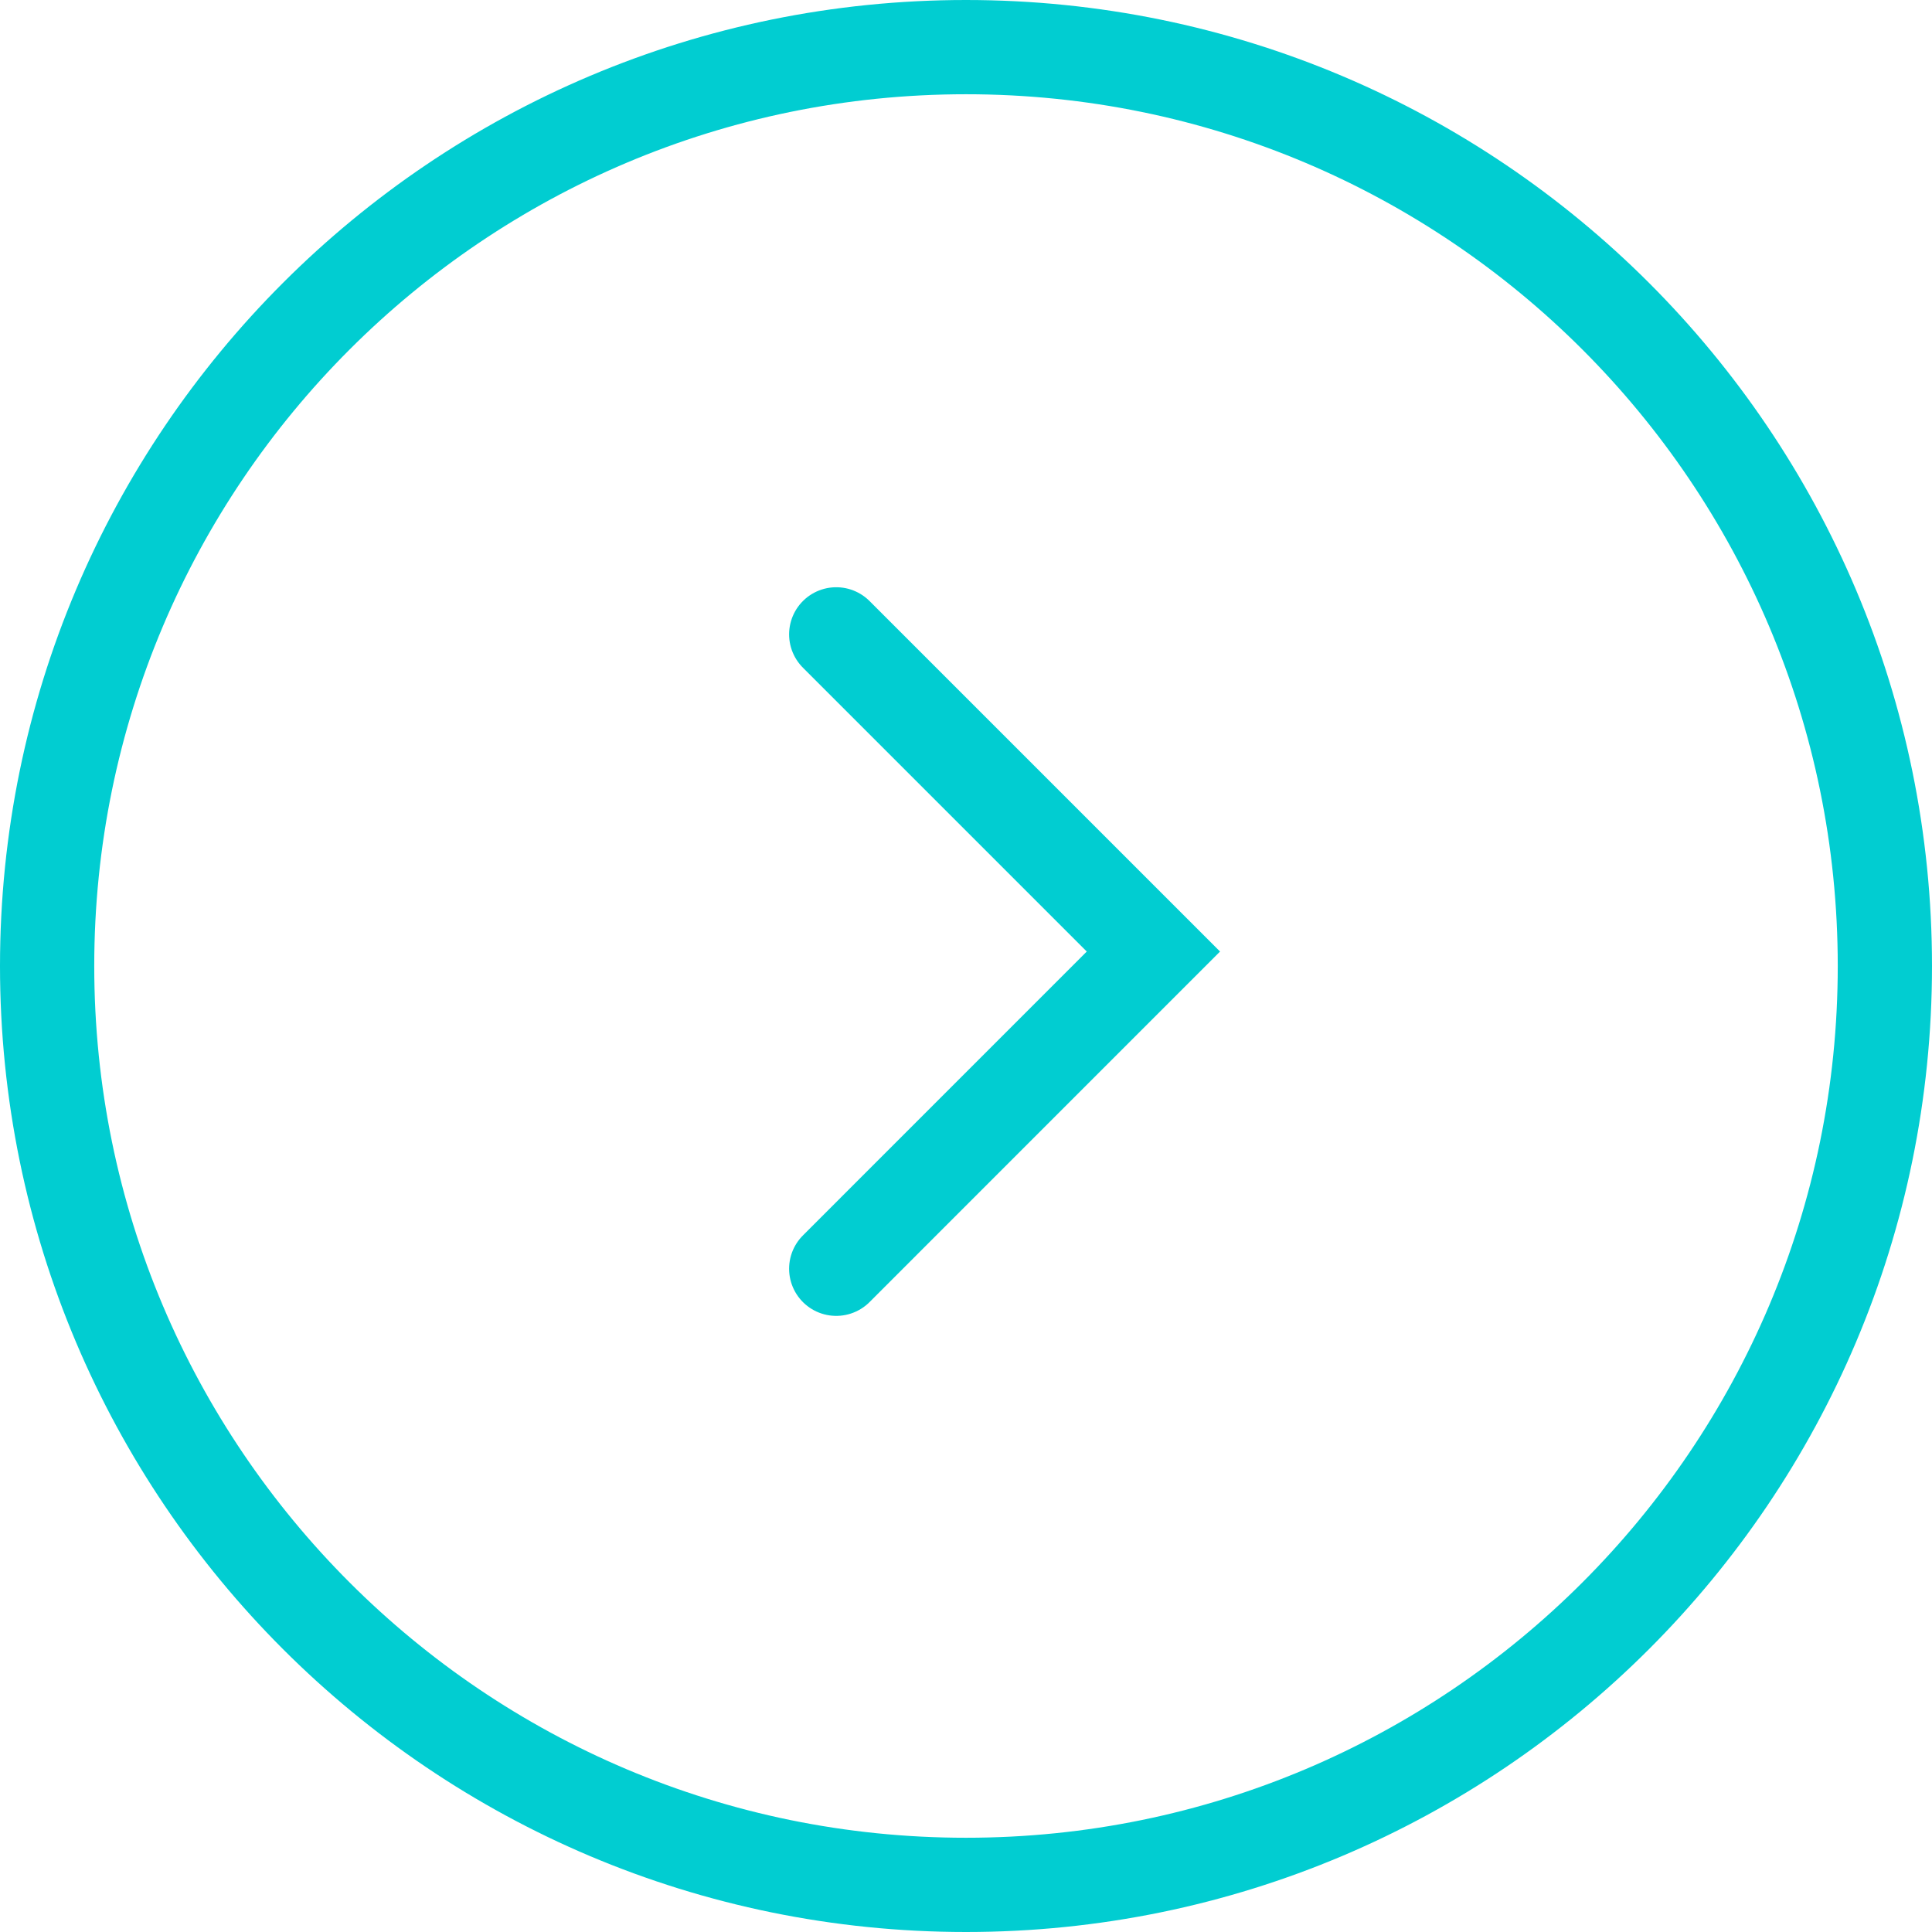 <svg width="41" height="41" viewBox="0 0 41 41" fill="none" xmlns="http://www.w3.org/2000/svg">
<g filter="url(#filter0_b_541_55)">
<path d="M40 20.5C40 31.27 31.27 40 20.5 40C9.73 40 1 31.27 1 20.5C1 9.73 9.73 1 20.5 1C31.27 1 40 9.73 40 20.5Z" stroke="#01CDD1" stroke-width="2"/>
</g>
<path d="M17.746 13.462L24.477 20.193L17.746 26.925" stroke="#01CDD1" stroke-width="2" stroke-linecap="round"/>
<defs>
<filter id="filter0_b_541_55" x="-15" y="-15" width="71" height="71" filterUnits="userSpaceOnUse" color-interpolation-filters="sRGB">
<feFlood flood-opacity="0" result="BackgroundImageFix"/>
<feGaussianBlur in="BackgroundImageFix" stdDeviation="7.5"/>
<feComposite in2="SourceAlpha" operator="in" result="effect1_backgroundBlur_541_55"/>
<feBlend mode="normal" in="SourceGraphic" in2="effect1_backgroundBlur_541_55" result="shape"/>
</filter>
</defs>
</svg>
